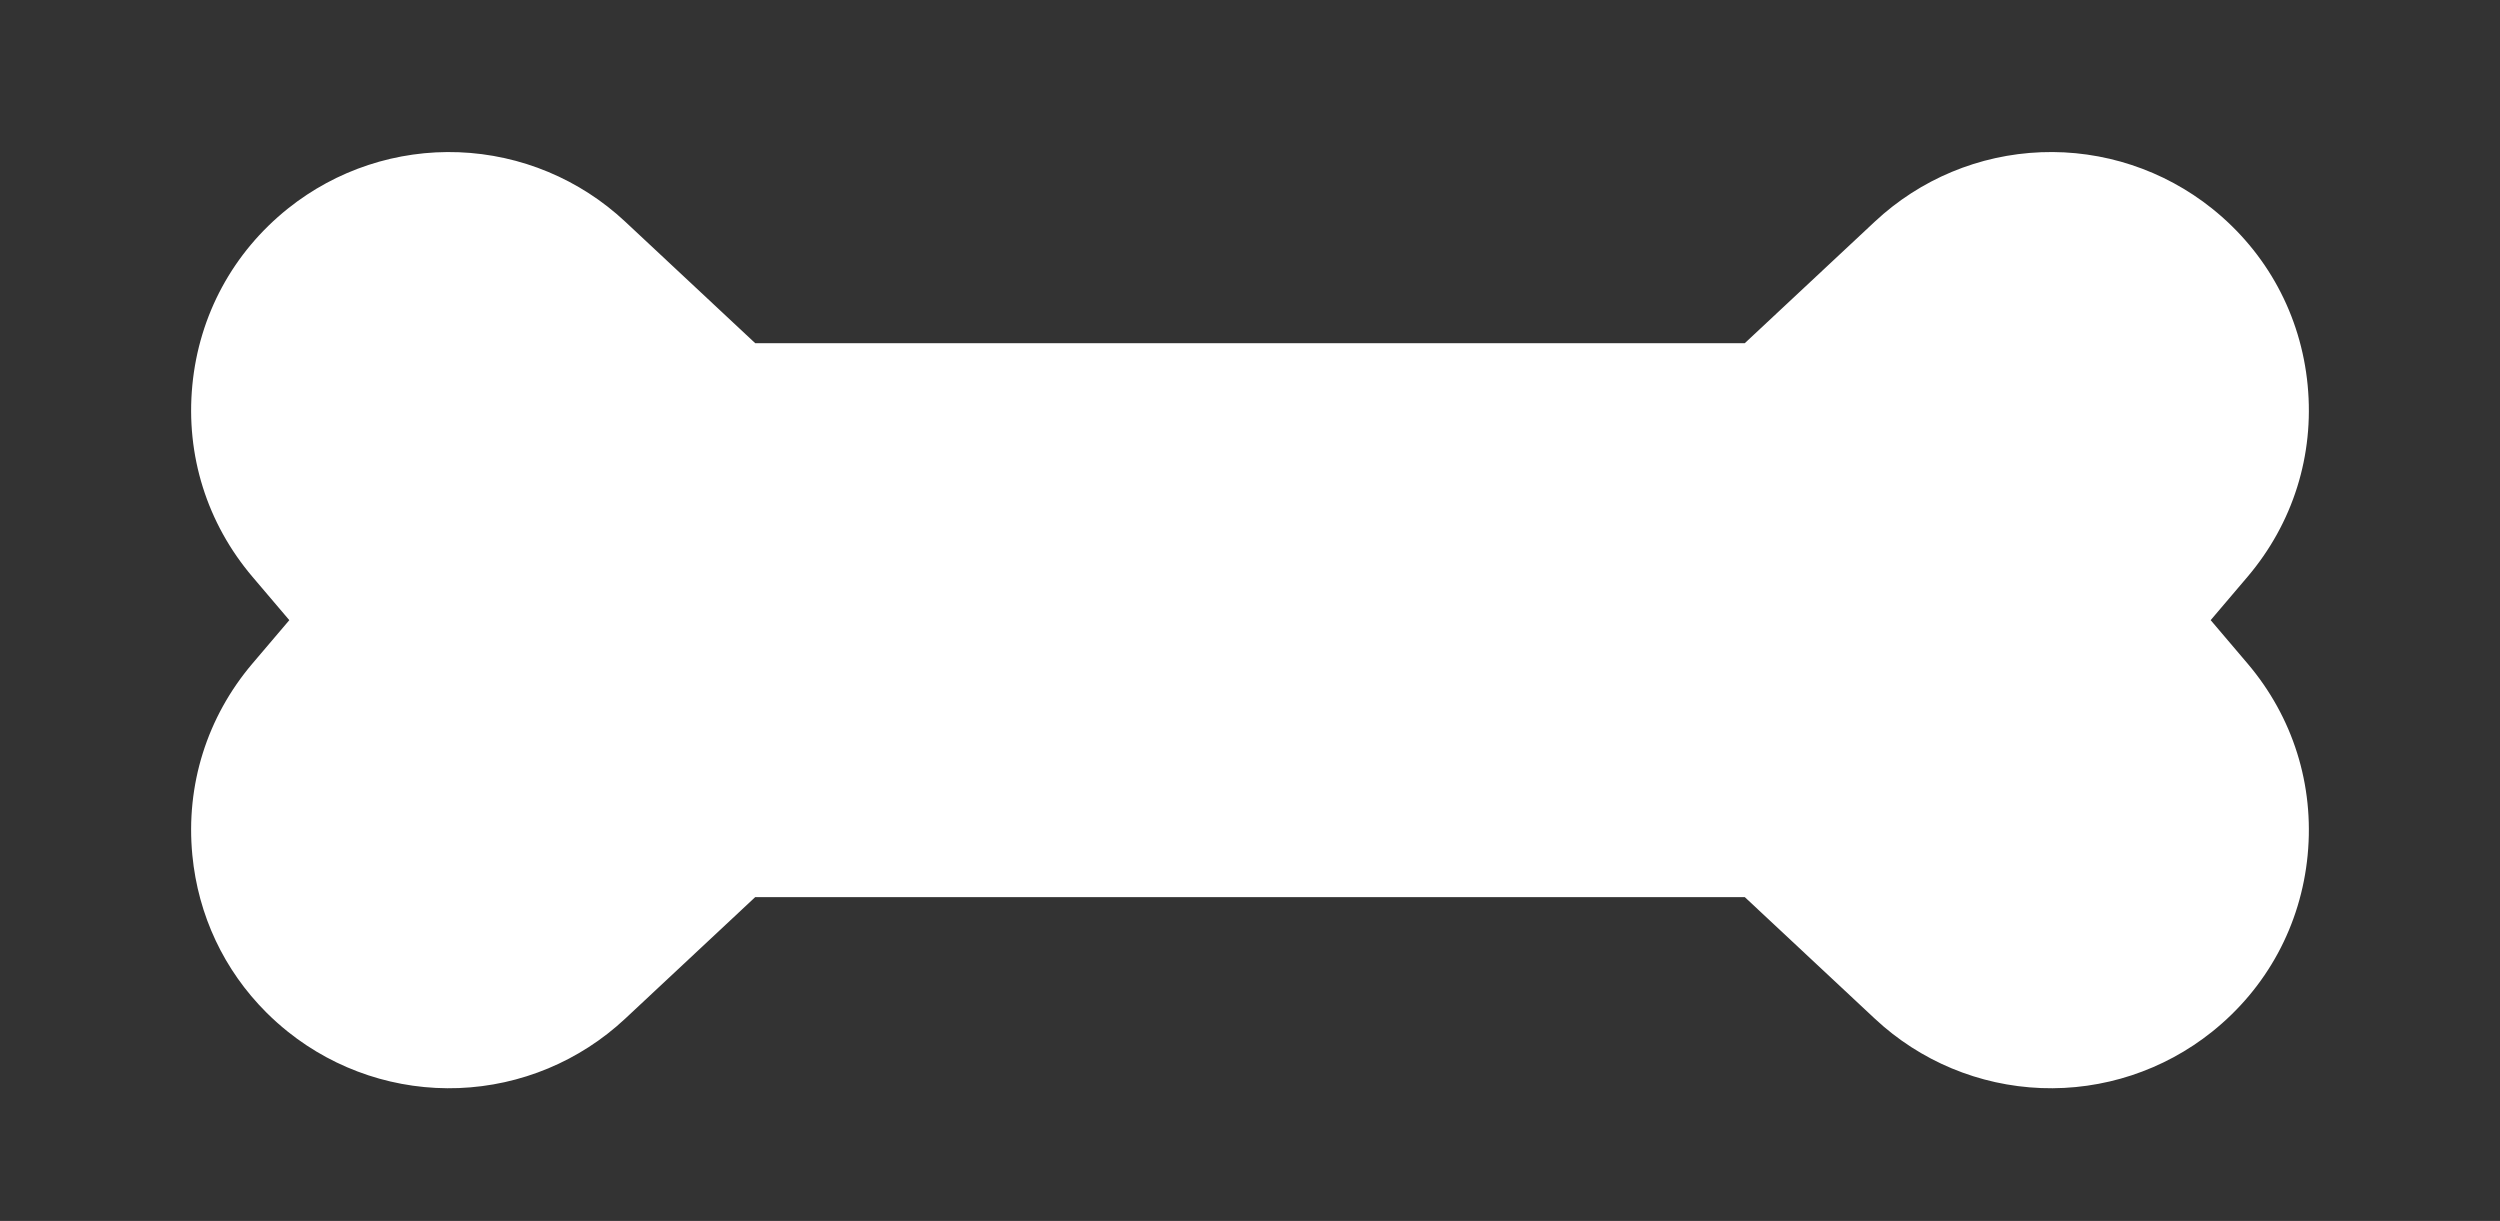 <svg xmlns="http://www.w3.org/2000/svg" width="258" height="126" viewBox="0 0 258 126" fill="none"><rect x="0" y="0" width="258" height="126" fill="#333333" stroke="none"/><g clip-path="url(#clip0_16_565)"><path d="M238.15 88.242C238.844 81.018 236.638 73.994 231.937 68.465L228.141 63.999L231.938 59.533C236.638 54.003 238.844 46.979 238.15 39.755C237.456 32.531 233.954 26.057 228.286 21.521C223.294 17.528 217.027 15.464 210.64 15.71C204.252 15.956 198.162 18.496 193.493 22.861L180.062 35.416L77.937 35.417L64.507 22.862C59.835 18.496 53.748 15.958 47.359 15.711C40.97 15.466 34.707 17.529 29.714 21.523C24.047 26.056 20.543 32.531 19.849 39.756C19.155 46.98 21.361 54.004 26.061 59.534L29.857 64L26.061 68.466C21.361 73.996 19.154 81.02 19.849 88.244C20.446 94.461 23.124 100.124 27.472 104.472C28.176 105.176 28.924 105.845 29.714 106.477C34.705 110.47 40.972 112.534 47.36 112.288C53.747 112.042 59.837 109.503 64.507 105.138L77.937 92.583L180.062 92.582L193.493 105.137C198.164 109.503 204.251 112.041 210.64 112.288C217.029 112.533 223.293 110.47 228.286 106.477C233.953 101.942 237.456 95.467 238.15 88.242Z" fill="white"></path></g><defs><clipPath id="clip0_16_565"><rect width="258" height="126" fill="white"></rect></clipPath></defs></svg>